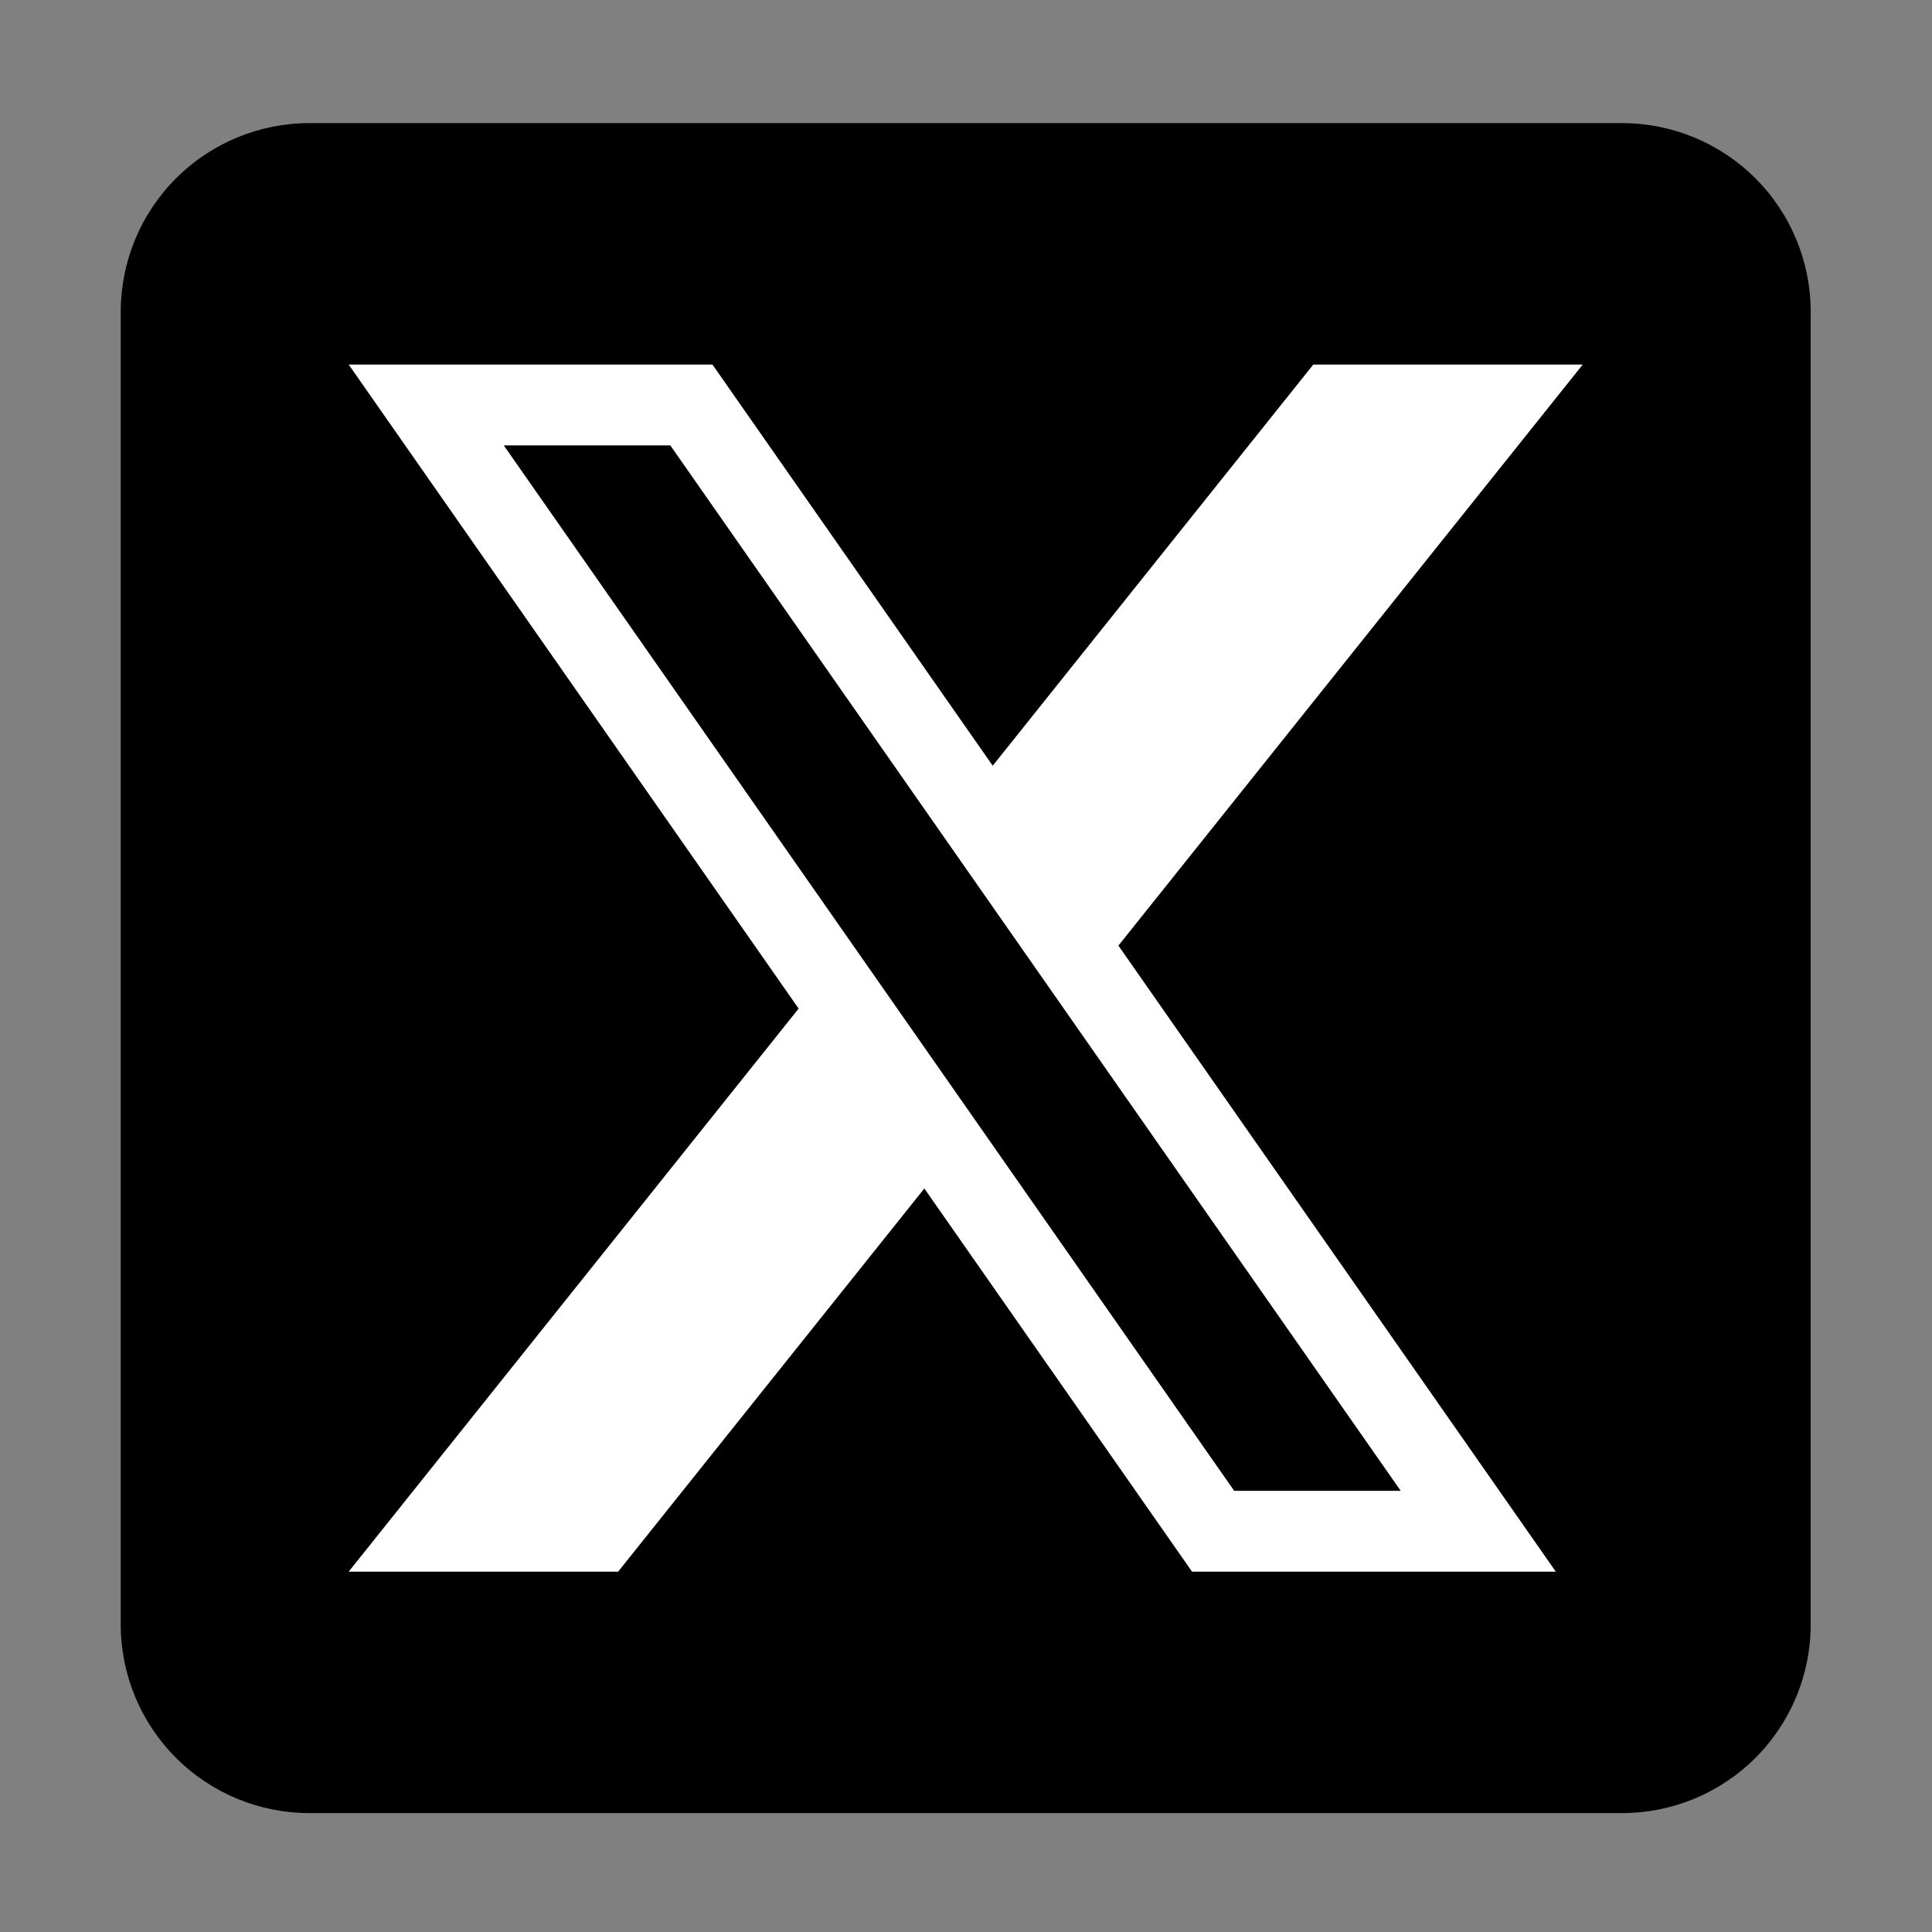 <svg id="SvgjsSvg1012" width="288" height="288" xmlns="http://www.w3.org/2000/svg" version="1.1" xmlns:xlink="http://www.w3.org/1999/xlink" xmlns:svgjs="http://svgjs.com/svgjs"><rect width="100%" height="100%" fill="#808080" stroke="none"/><defs id="SvgjsDefs1013"></defs><g id="SvgjsG1014"><svg xmlns="http://www.w3.org/2000/svg" fill-rule="evenodd" stroke-linejoin="round" stroke-miterlimit="2" clip-rule="evenodd" viewBox="0 0 1067 1067" width="288" height="288"><path d="M1000.01,172.163c0,-27.627 -10.974,-54.122 -30.509,-73.657c-19.535,-19.535 -46.031,-30.51 -73.657,-30.51l-725,-0c-27.627,-0 -54.122,10.975 -73.657,30.51c-19.535,19.535 -30.51,46.03 -30.51,73.657l0,725c0,27.626 10.975,54.122 30.51,73.657c19.535,19.535 46.03,30.509 73.657,30.509l725,0c27.626,0 54.122,-10.974 73.657,-30.509c19.535,-19.535 30.509,-46.031 30.509,-73.657l0,-725Z" fill="#000000" class="svgShape color000000-0 selectable"></path><path fill="#fff" d="M441.073,557.017l-248.505,-355.688l200.893,0l154.795,221.56l177.05,-221.56l148.81,0l-256.445,320.914l241.564,345.753l-200.893,-0l-147.854,-211.624l-169.111,211.624l-148.809,-0l248.505,-310.979Zm240.538,266.336l-403.394,-577.381l91.975,0c59.063,84.539 298.9,427.819 403.393,577.381c0,0 -91.974,0 -91.974,0Z" class="svgShape colorffffff-1 selectable"></path></svg></g></svg>